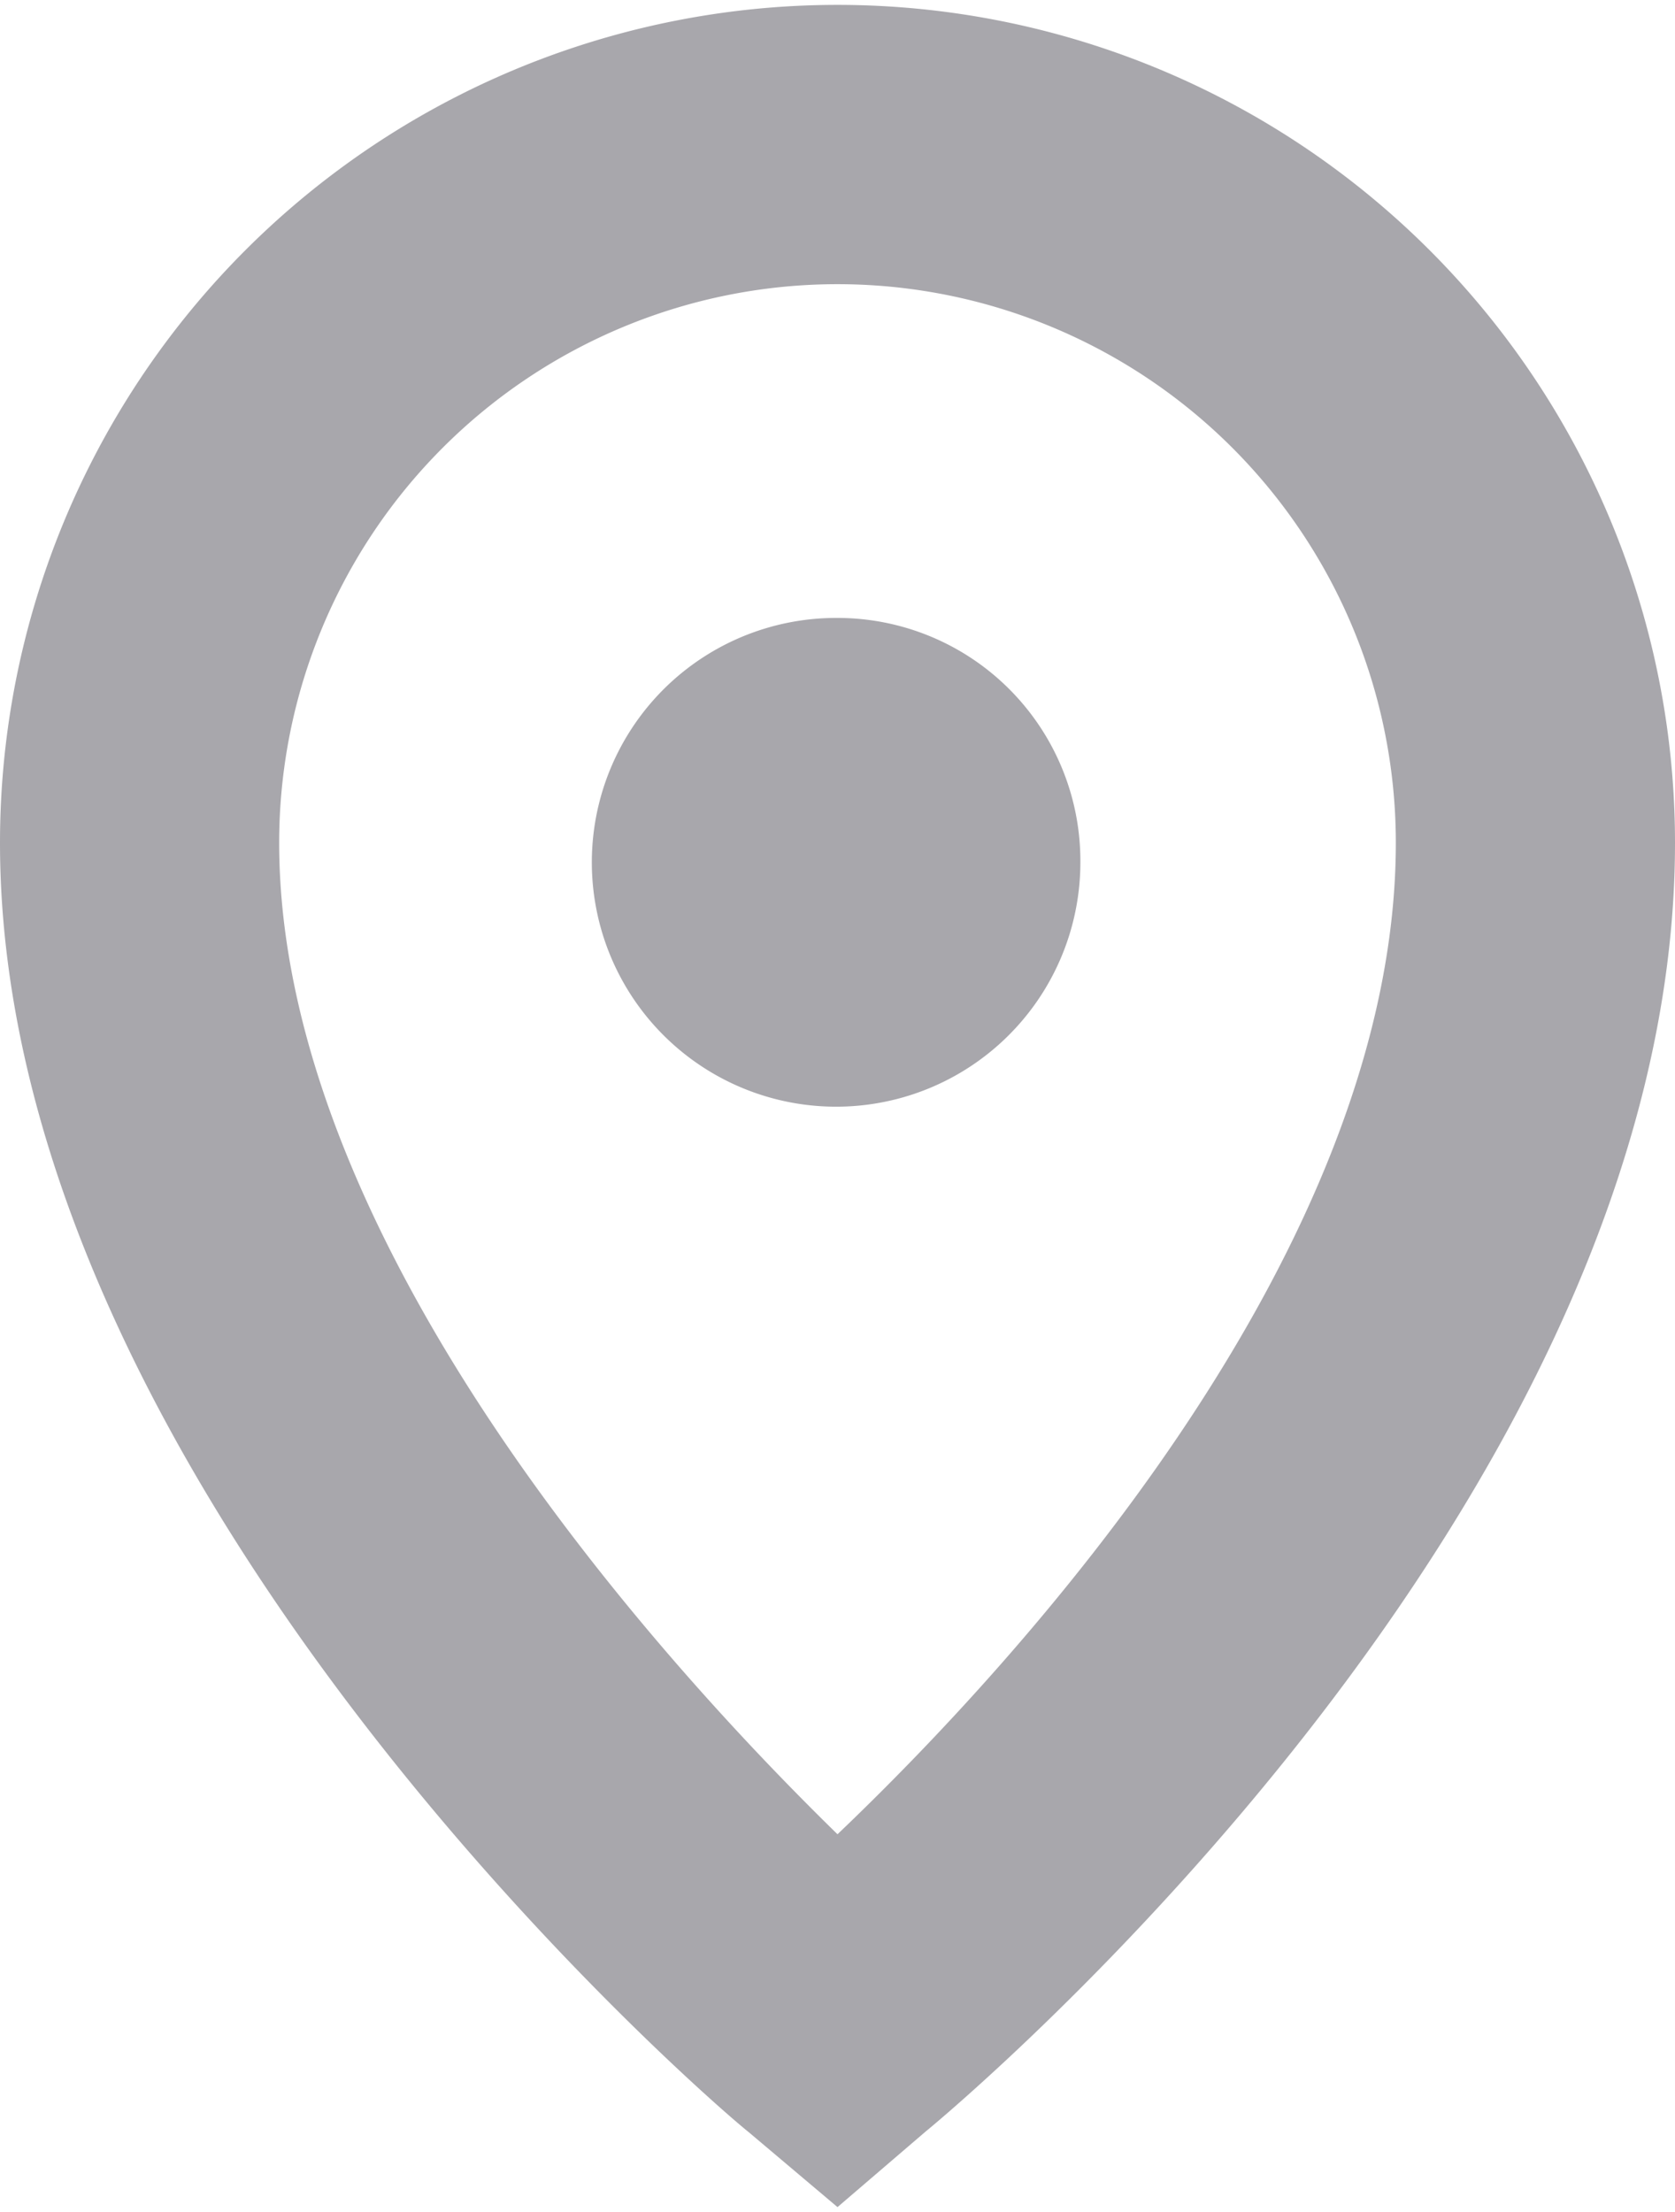 <svg xmlns="http://www.w3.org/2000/svg" width="25" height="33" viewBox="0 0 12 15.77"><defs><style>.cls-1{fill:#a8a7ac;}</style></defs><title>map_point</title><g id="Layer_2" data-name="Layer 2"><g id="Layer_1-2" data-name="Layer 1"><path class="cls-1" d="M6,15.77l-.64-.54C5.13,15.05,0,10.65,0,6A6,6,0,1,1,12,6c0,4.75-5.15,9.05-5.37,9.23ZM6,2A4,4,0,0,0,2,6c0,2.86,2.73,5.86,4,7.1,1.28-1.22,4-4.17,4-7.1A4,4,0,0,0,6,2Z"/><path class="cls-1" d="M7.74,6.14A1.75,1.75,0,1,1,6,4.39,1.74,1.74,0,0,1,7.74,6.14Z"/></g></g></svg>
